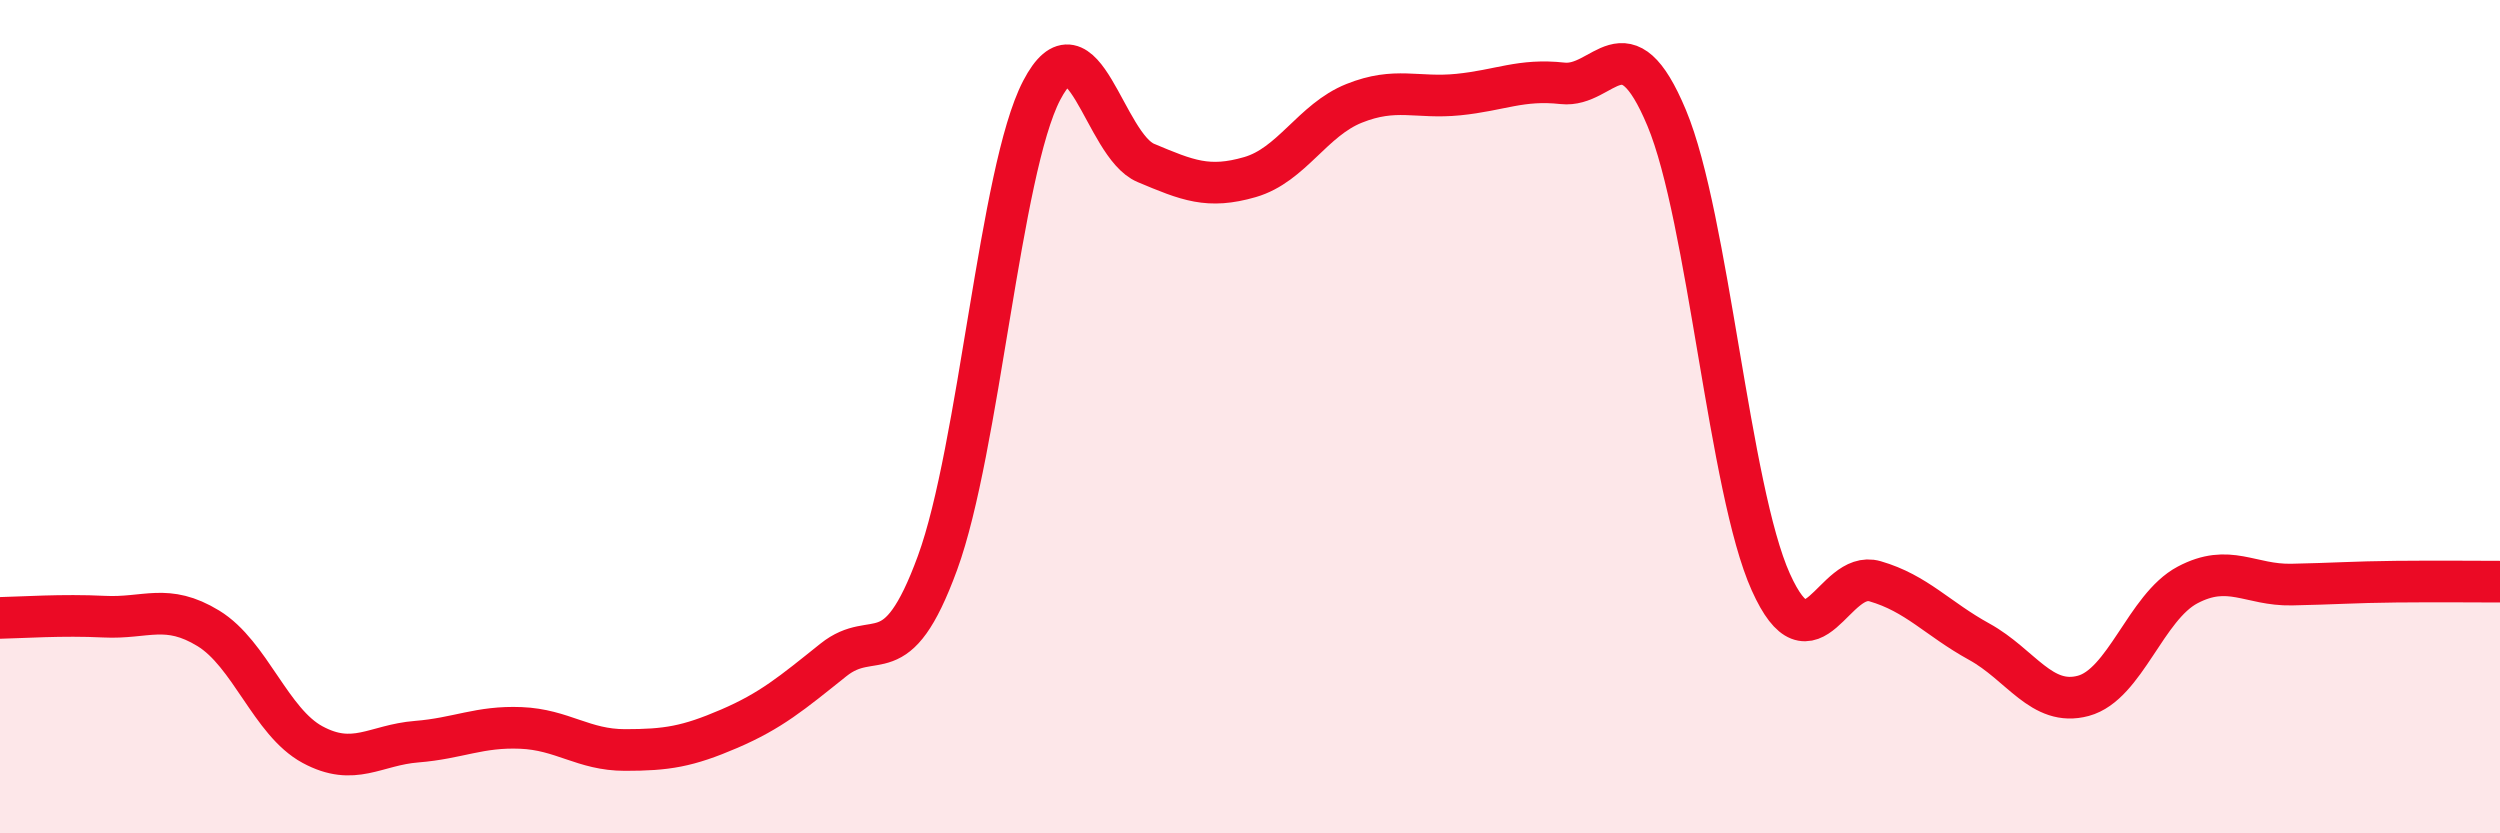 
    <svg width="60" height="20" viewBox="0 0 60 20" xmlns="http://www.w3.org/2000/svg">
      <path
        d="M 0,14.83 C 0.5,14.82 1.5,14.75 2.5,14.8 C 3.5,14.85 4,14.47 5,15.08 C 6,15.69 6.5,17.33 7.5,17.87 C 8.5,18.41 9,17.88 10,17.8 C 11,17.72 11.5,17.43 12.5,17.47 C 13.5,17.51 14,18 15,18 C 16,18 16.5,17.92 17.5,17.49 C 18.5,17.06 19,16.64 20,15.84 C 21,15.04 21.5,16.24 22.5,13.51 C 23.5,10.78 24,4.09 25,2.17 C 26,0.25 26.5,3.49 27.5,3.91 C 28.5,4.33 29,4.54 30,4.25 C 31,3.96 31.5,2.88 32.5,2.48 C 33.5,2.08 34,2.37 35,2.27 C 36,2.17 36.5,1.89 37.5,2 C 38.5,2.11 39,0.44 40,2.83 C 41,5.22 41.5,11.75 42.5,13.97 C 43.5,16.19 44,13.66 45,13.95 C 46,14.24 46.5,14.85 47.5,15.4 C 48.5,15.95 49,16.97 50,16.7 C 51,16.43 51.5,14.57 52.5,14.04 C 53.5,13.51 54,14.05 55,14.03 C 56,14.01 56.5,13.97 57.5,13.96 C 58.5,13.95 59.5,13.96 60,13.96L60 20L0 20Z"
        fill="#EB0A25"
        opacity="0.1"
        stroke-linecap="round"
        stroke-linejoin="round"
      />
      <path
        d="M 0,14.83 C 0.5,14.82 1.5,14.75 2.5,14.8 C 3.5,14.85 4,14.47 5,15.08 C 6,15.69 6.5,17.33 7.5,17.87 C 8.5,18.41 9,17.88 10,17.8 C 11,17.72 11.5,17.43 12.5,17.47 C 13.5,17.51 14,18 15,18 C 16,18 16.5,17.92 17.5,17.49 C 18.5,17.06 19,16.64 20,15.84 C 21,15.04 21.5,16.24 22.5,13.51 C 23.5,10.78 24,4.09 25,2.17 C 26,0.25 26.5,3.49 27.5,3.91 C 28.5,4.33 29,4.54 30,4.25 C 31,3.96 31.5,2.88 32.5,2.48 C 33.5,2.08 34,2.37 35,2.27 C 36,2.17 36.5,1.89 37.5,2 C 38.5,2.11 39,0.44 40,2.83 C 41,5.22 41.5,11.75 42.5,13.97 C 43.5,16.19 44,13.66 45,13.95 C 46,14.24 46.5,14.85 47.5,15.4 C 48.5,15.95 49,16.97 50,16.7 C 51,16.43 51.5,14.57 52.5,14.04 C 53.5,13.51 54,14.05 55,14.03 C 56,14.01 56.5,13.97 57.5,13.96 C 58.5,13.95 59.5,13.96 60,13.96"
        stroke="#EB0A25"
        stroke-width="1"
        fill="none"
        stroke-linecap="round"
        stroke-linejoin="round"
      />
    </svg>
  